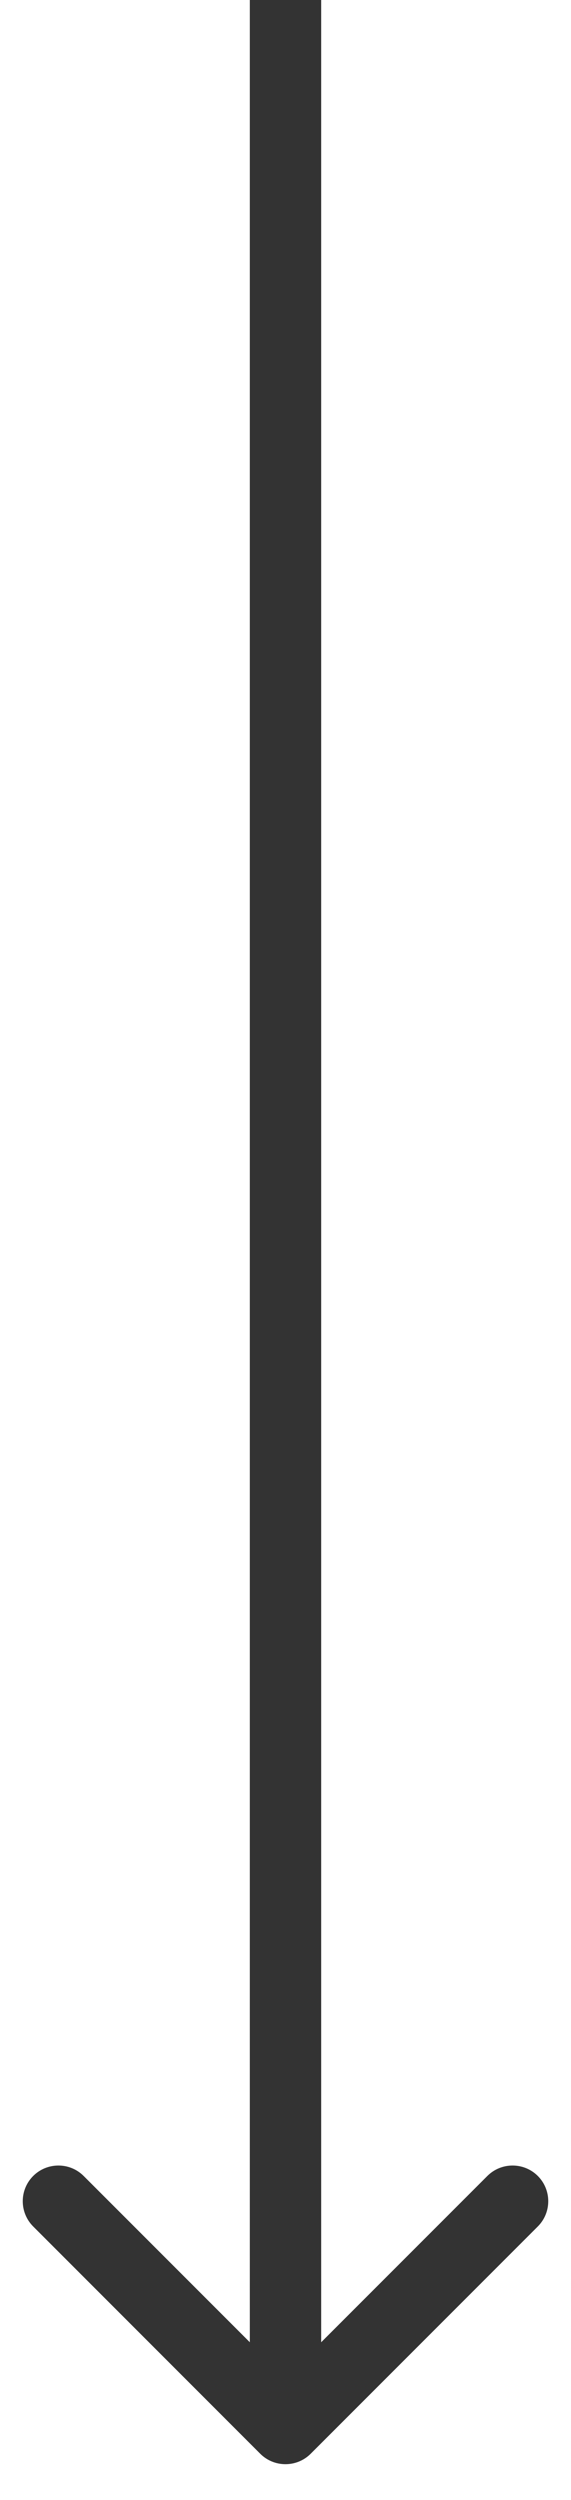 <svg fill="none" height="35" viewBox="0 0 8 35" width="8" xmlns="http://www.w3.org/2000/svg"><path d="m3.646 34.354c.195.195.512.195.707 0l3.182-3.182c.195-.195.195-.512 0-.707-.195-.195-.512-.195-.707 0l-2.828 2.828-2.828-2.828c-.195-.195-.512-.195-.707 0-.195.195-.195.512 0 .707zm-.146-34.354v34h1v-34z" fill="#333"/></svg>